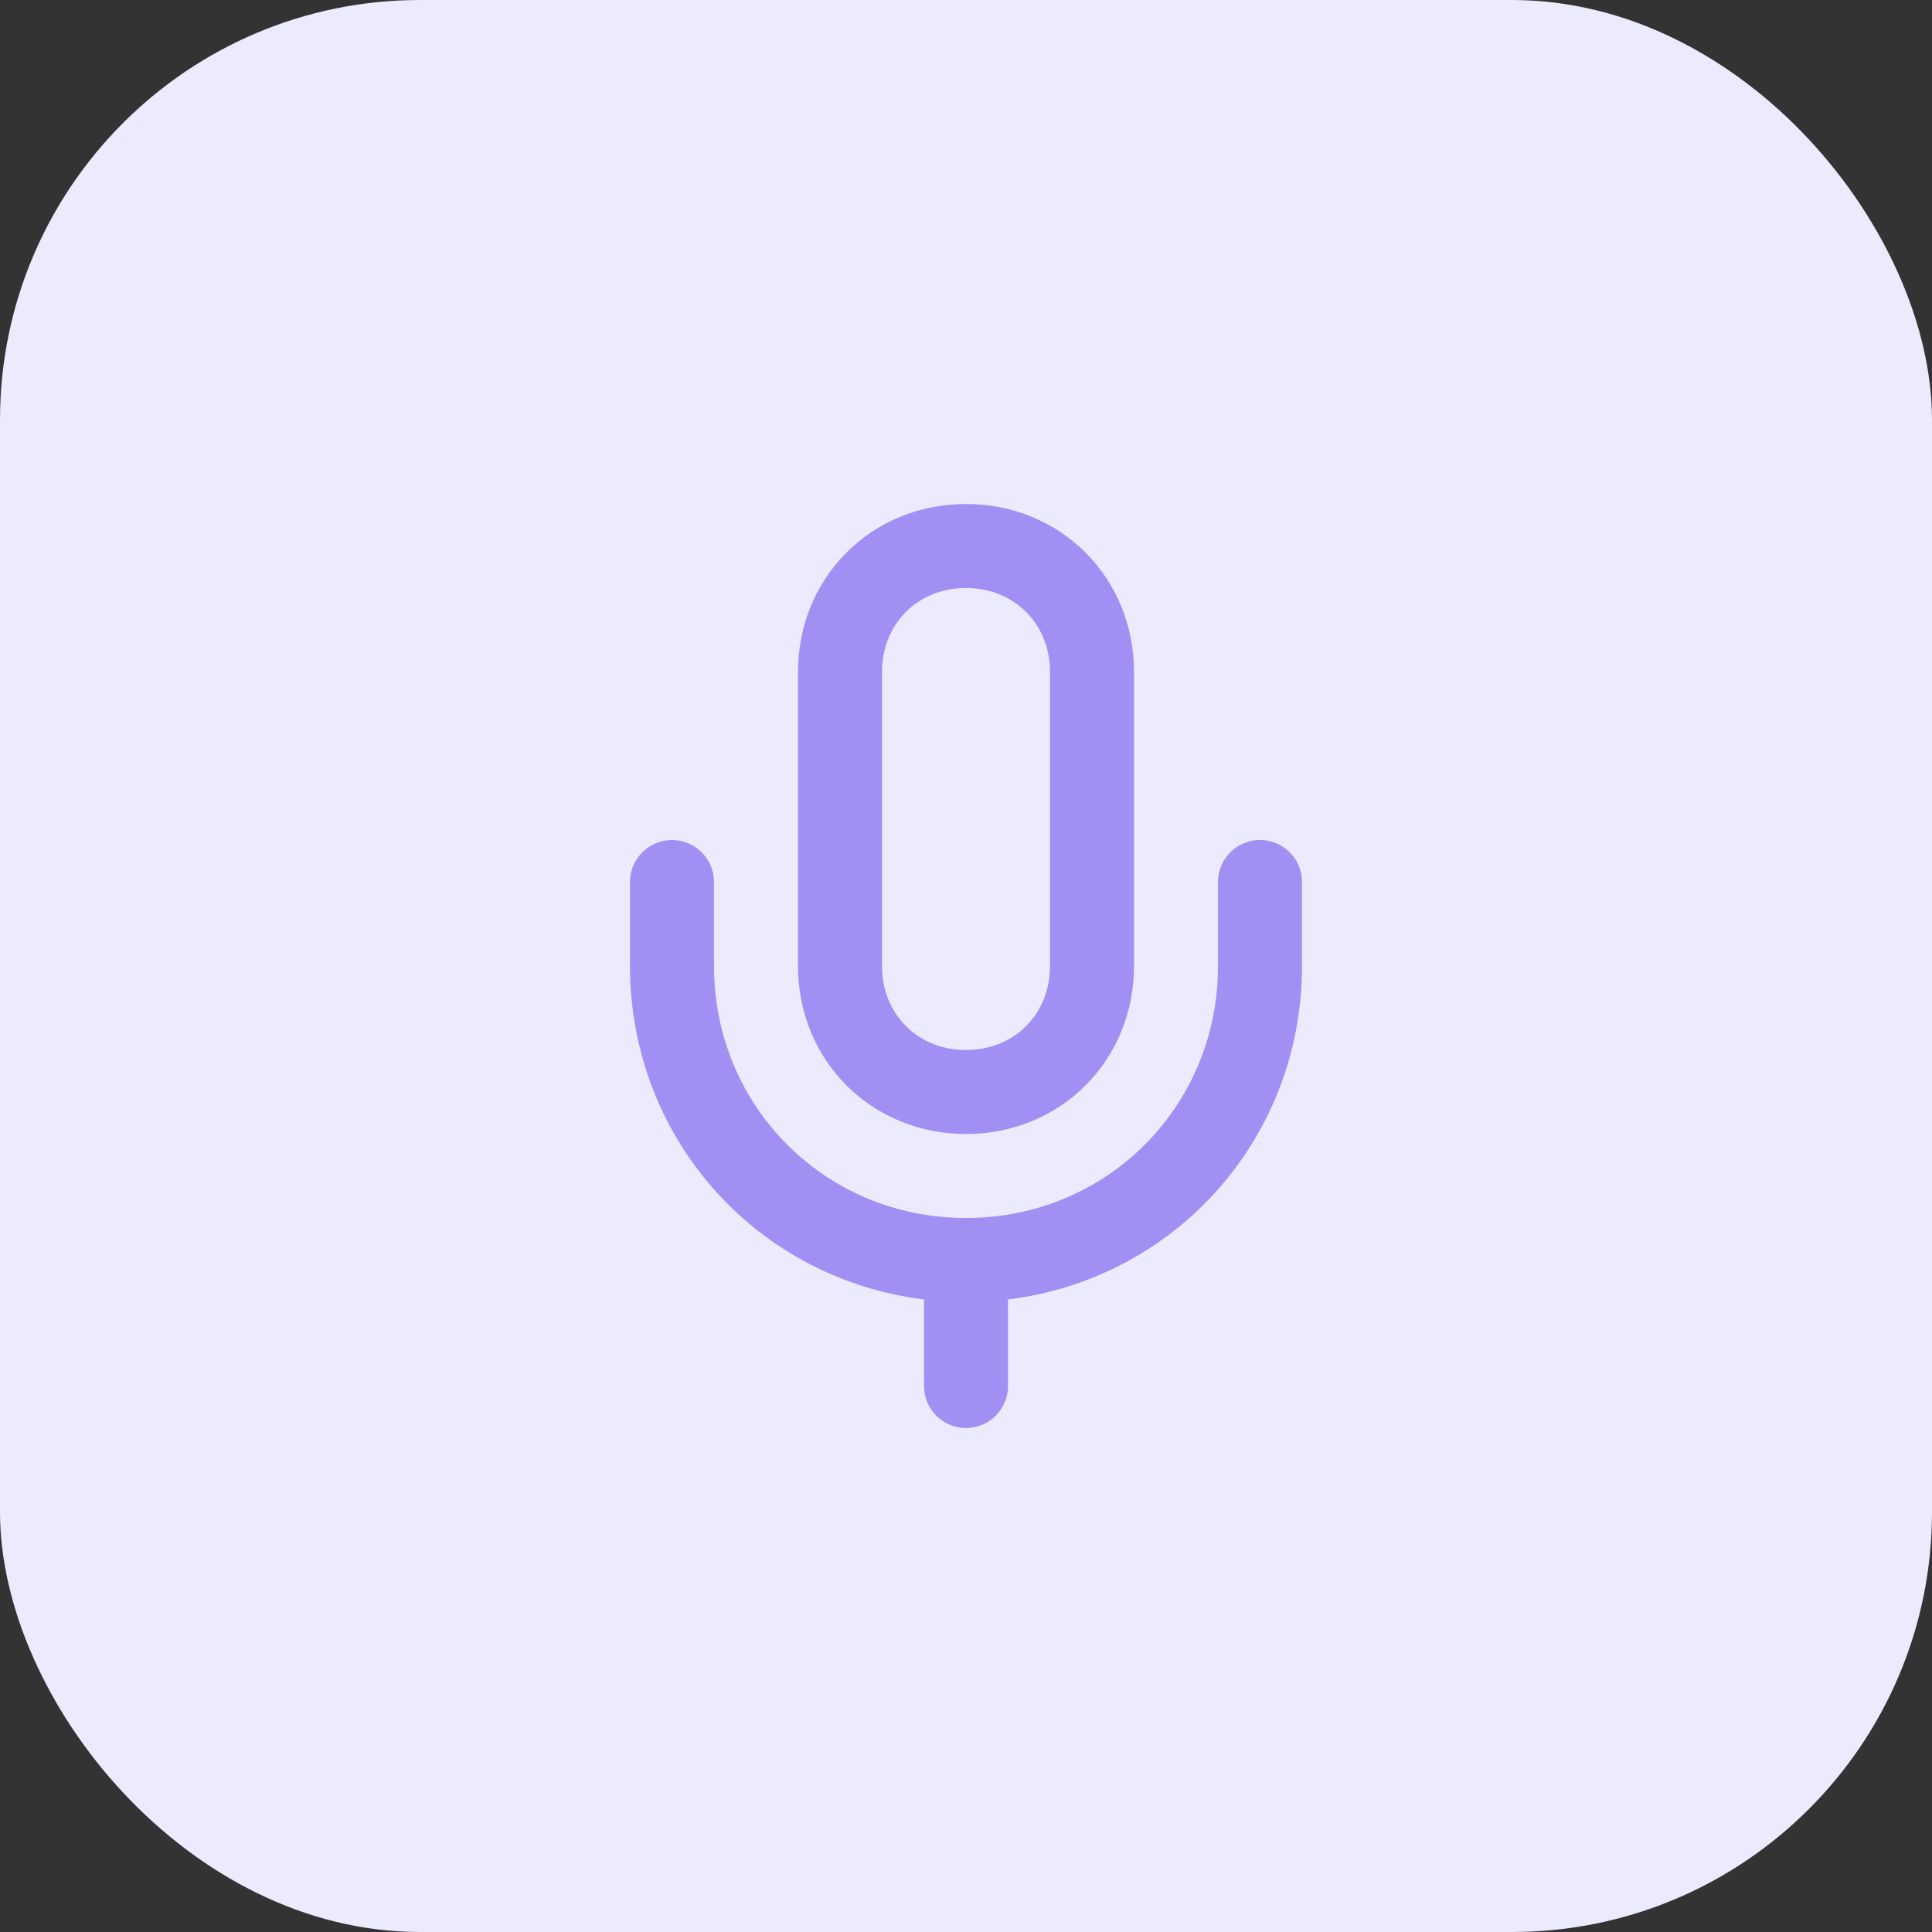 <svg xmlns="http://www.w3.org/2000/svg" id="Layer_1" viewBox="0 0 46 46"><rect x="0" y="0" width="46" height="46" fill="#333333" stroke="none"/><defs><style>      .st0 {        fill: none;        stroke: #a28ff3;        stroke-linecap: round;        stroke-linejoin: round;        stroke-width: 2px;      }      .st1 {        fill: #eceafd;      }    </style></defs><rect class="st1" width="46" height="46" rx="10" ry="10"></rect><path class="st0" d="M23,30v3"></path><path class="st0" d="M30,21v2c0,3.9-3.1,7-7,7s-7-3.1-7-7v-2"></path><path class="st0" d="M23,13h0c1.7,0,3,1.3,3,3v7c0,1.7-1.3,3-3,3h0c-1.7,0-3-1.3-3-3v-7c0-1.7,1.3-3,3-3Z"></path></svg>